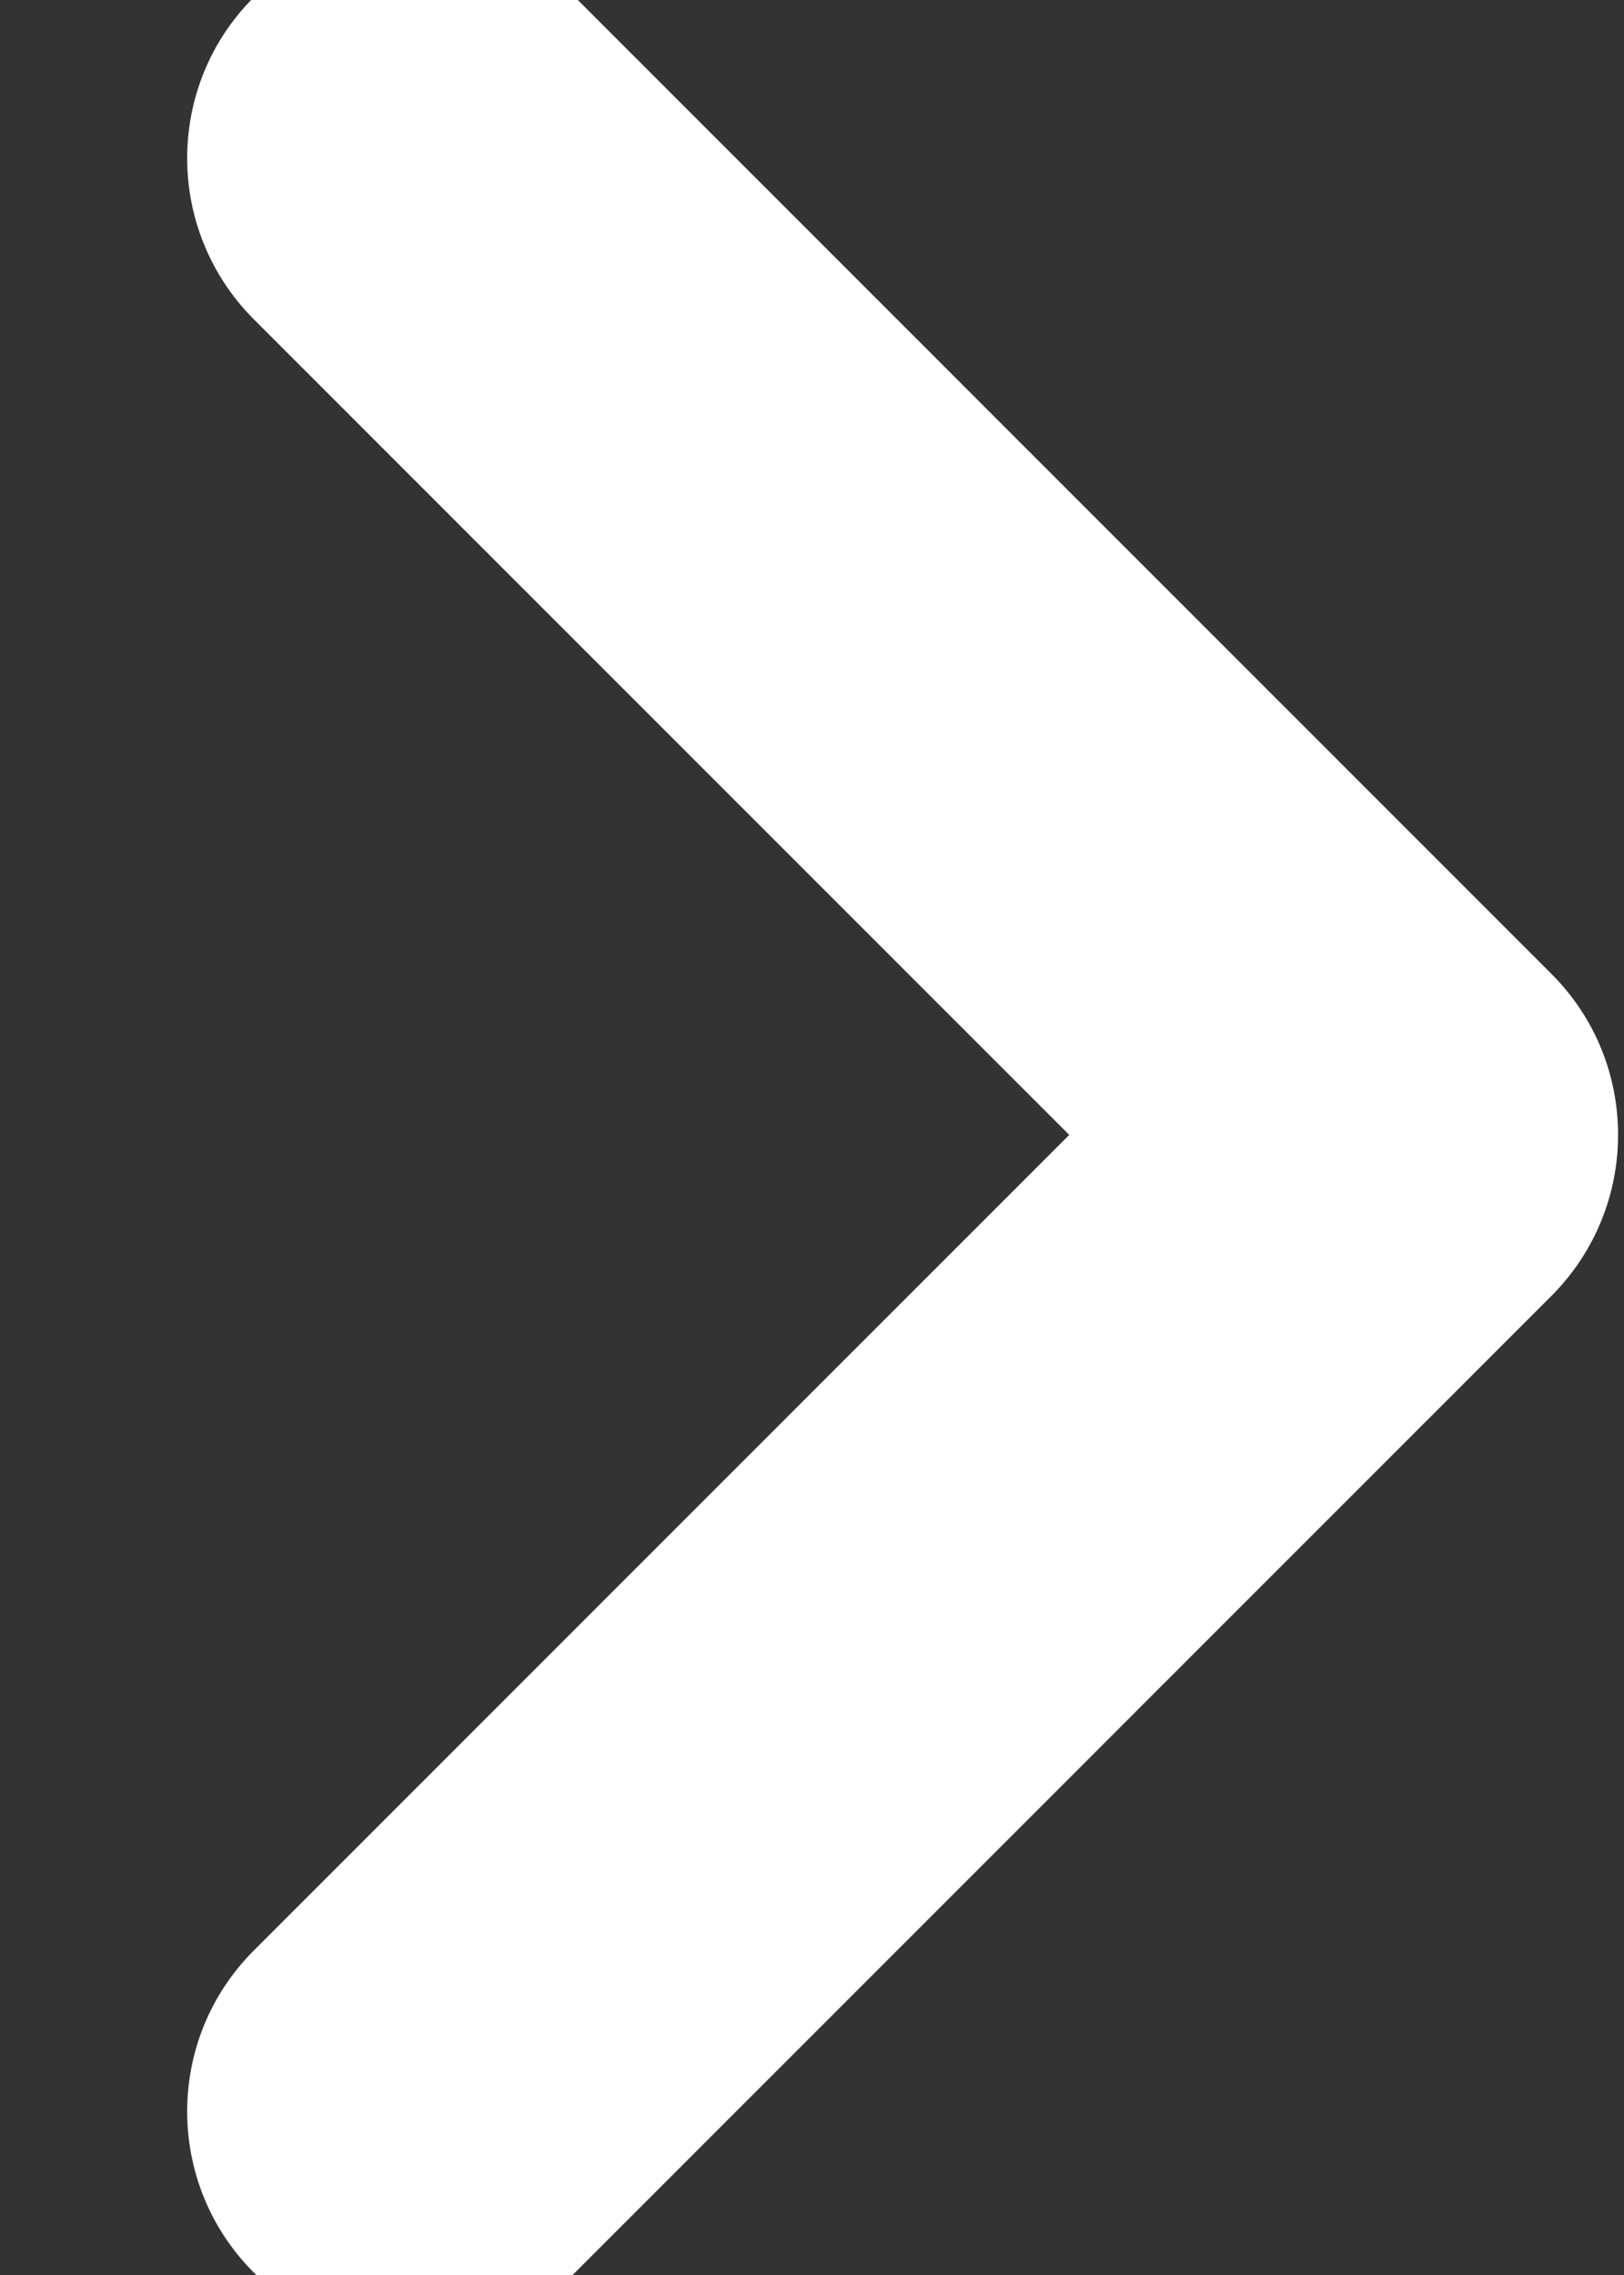 <svg width="5" height="7" viewBox="0 0 5 7" fill="none" xmlns="http://www.w3.org/2000/svg">
<rect x="0" y="0" width="5" height="7" fill="#333333" stroke="none"/>
<path fill-rule="evenodd" clip-rule="evenodd" d="M0.781 -0.008C1.055 -0.282 1.498 -0.282 1.771 -0.008L4.777 2.997C5.05 3.27 5.05 3.713 4.777 3.987L1.771 6.992C1.498 7.265 1.055 7.265 0.781 6.992C0.508 6.719 0.508 6.275 0.781 6.002L3.292 3.492L0.781 0.982C0.508 0.708 0.508 0.265 0.781 -0.008Z" fill="white"/>
</svg>
